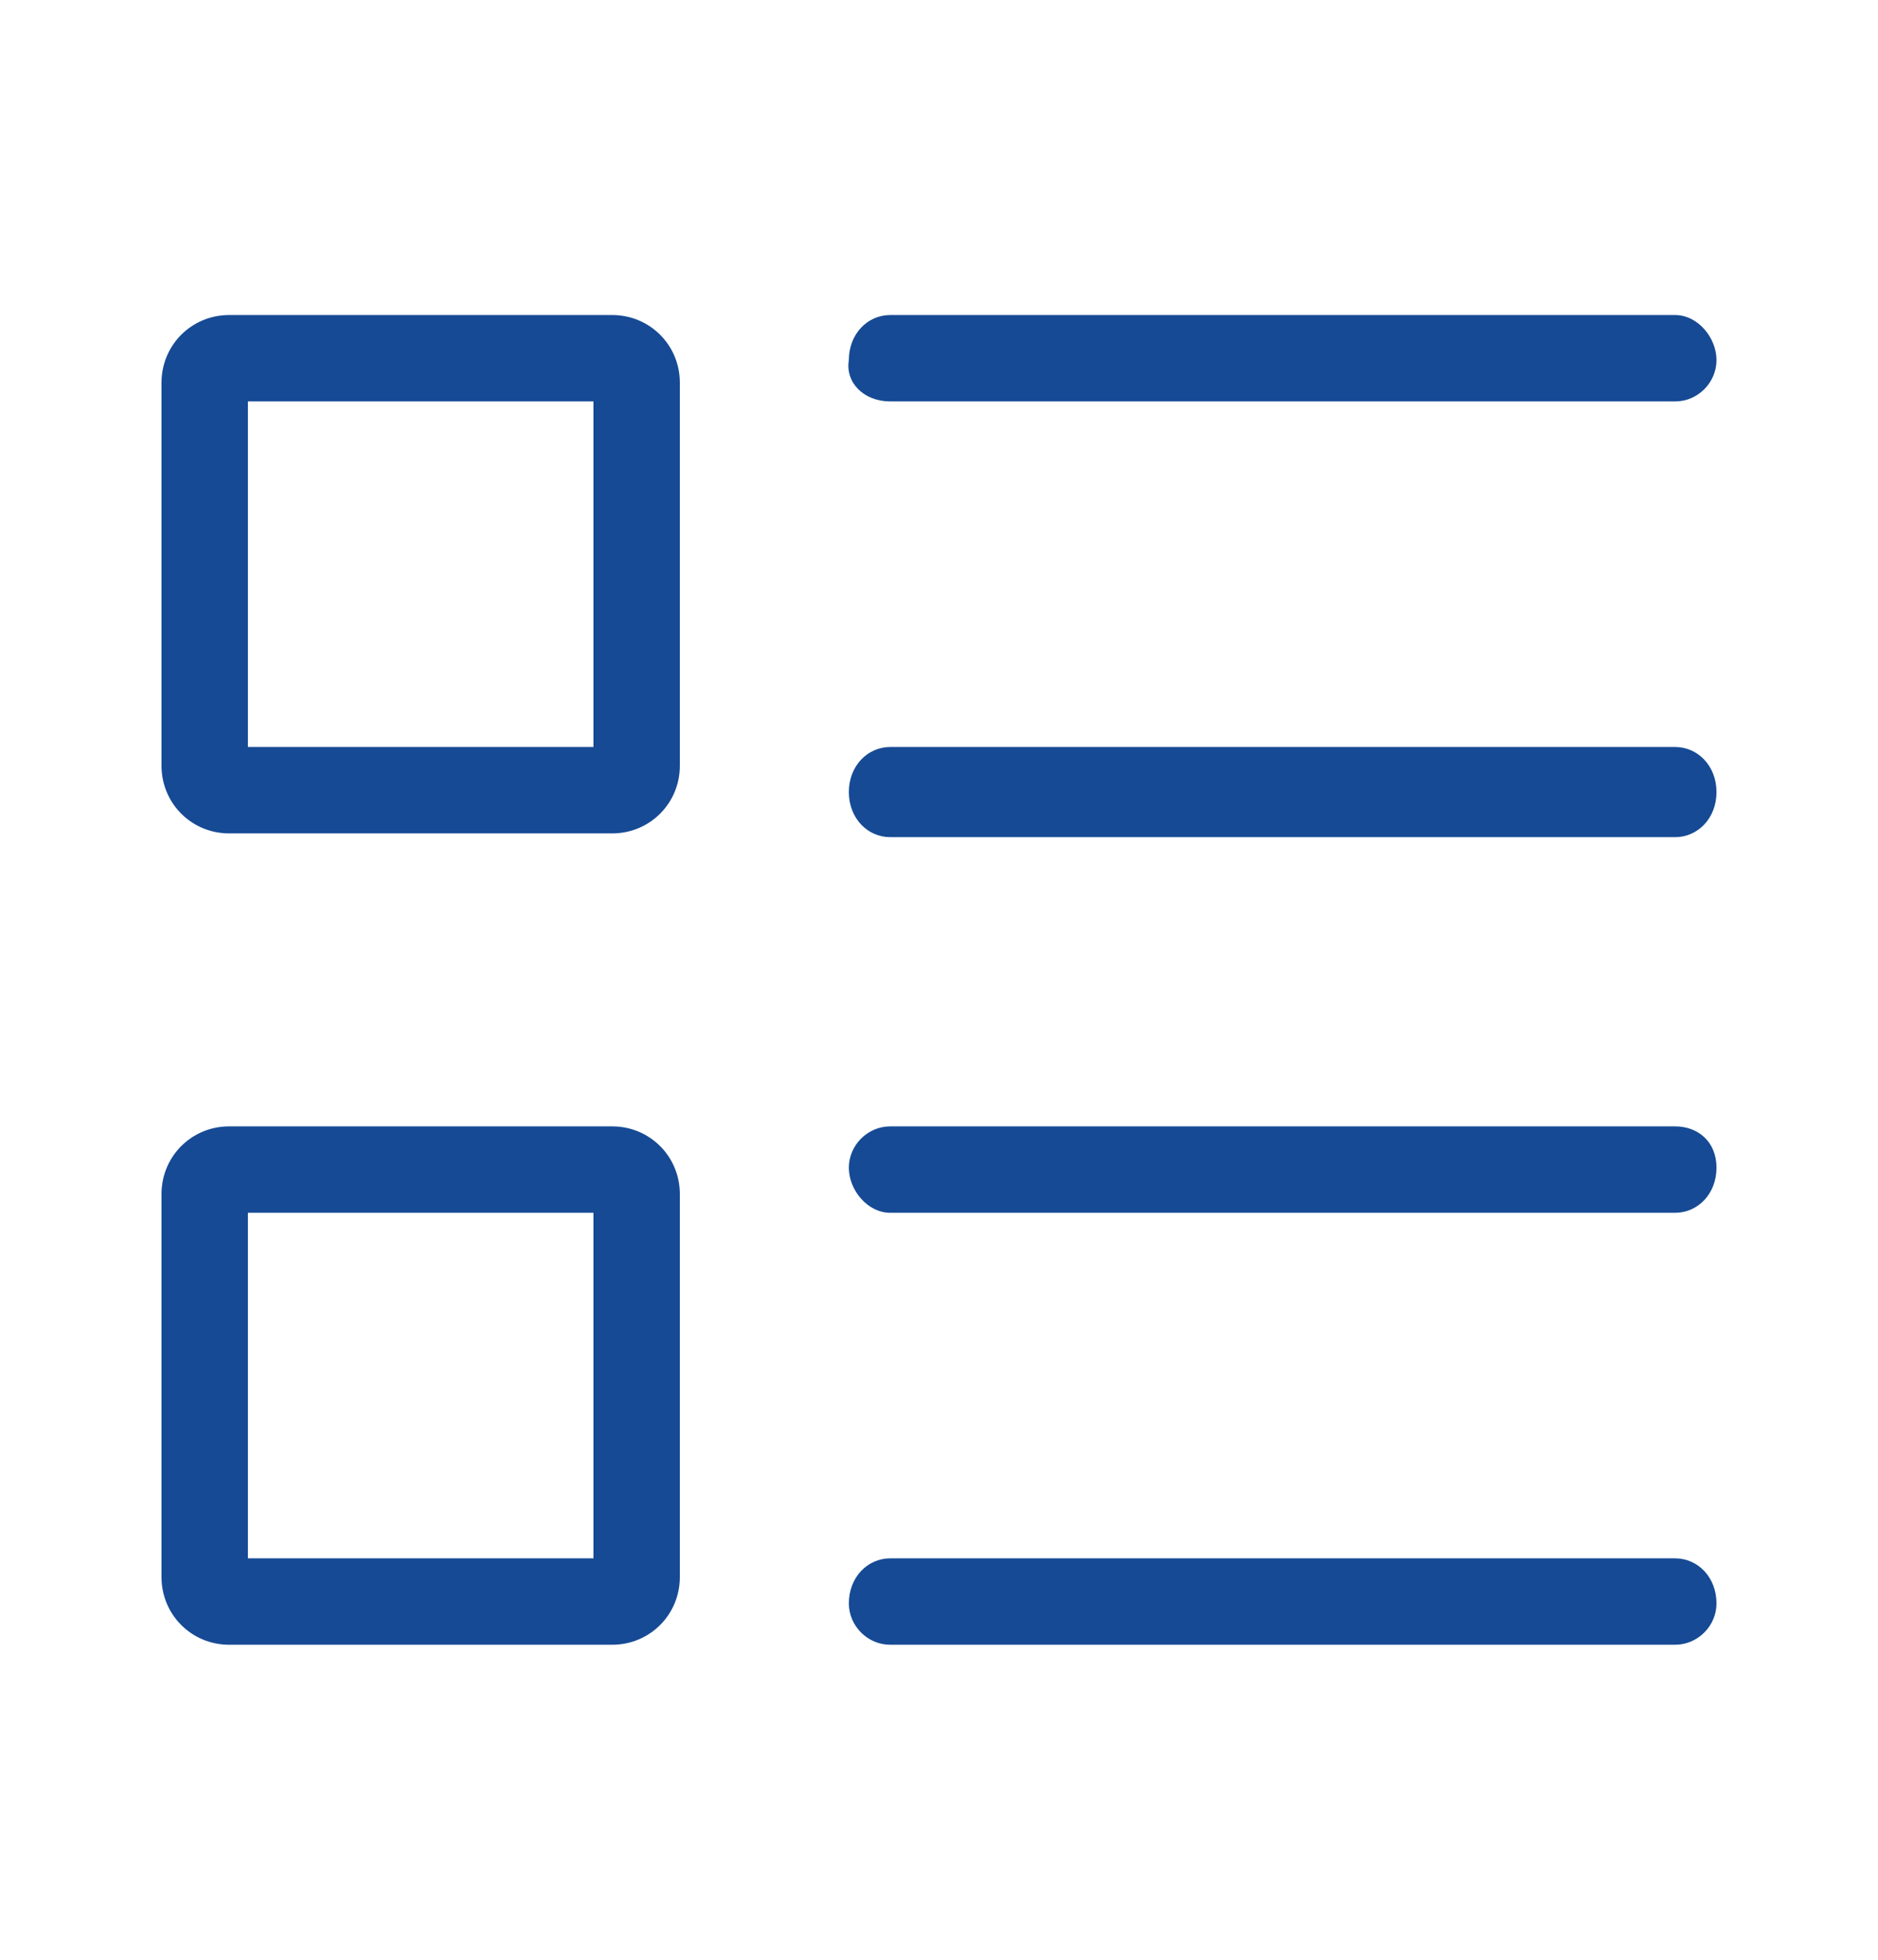 <svg width="23" height="24" viewBox="0 0 23 24" fill="none" xmlns="http://www.w3.org/2000/svg">
<path d="M7.498 3.858H2.806C2.346 3.858 1.978 4.226 1.978 4.686V9.378C1.978 9.838 2.346 10.206 2.806 10.206H7.498C7.958 10.206 8.326 9.838 8.326 9.378V4.686C8.326 4.226 7.958 3.858 7.498 3.858ZM7.268 9.148H3.036V4.916H7.268V9.148ZM10.902 4.916H20.516C20.792 4.916 21.022 4.686 21.022 4.41C21.022 4.134 20.792 3.858 20.516 3.858H10.902C10.626 3.858 10.396 4.088 10.396 4.41C10.35 4.686 10.58 4.916 10.902 4.916ZM20.516 9.148H10.902C10.626 9.148 10.396 9.378 10.396 9.7C10.396 10.022 10.626 10.252 10.902 10.252H20.516C20.792 10.252 21.022 10.022 21.022 9.7C21.022 9.378 20.792 9.148 20.516 9.148ZM7.498 13.794H2.806C2.346 13.794 1.978 14.162 1.978 14.622V19.314C1.978 19.774 2.346 20.142 2.806 20.142H7.498C7.958 20.142 8.326 19.774 8.326 19.314V14.622C8.326 14.162 7.958 13.794 7.498 13.794ZM7.268 19.084H3.036V14.852H7.268V19.084ZM20.516 13.794H10.902C10.626 13.794 10.396 14.024 10.396 14.3C10.396 14.576 10.626 14.852 10.902 14.852H20.516C20.792 14.852 21.022 14.622 21.022 14.3C21.022 13.978 20.792 13.794 20.516 13.794ZM20.516 19.084H10.902C10.626 19.084 10.396 19.314 10.396 19.636C10.396 19.912 10.626 20.142 10.902 20.142H20.516C20.792 20.142 21.022 19.912 21.022 19.636C21.022 19.314 20.792 19.084 20.516 19.084Z" fill="#164A95"/>
</svg>
